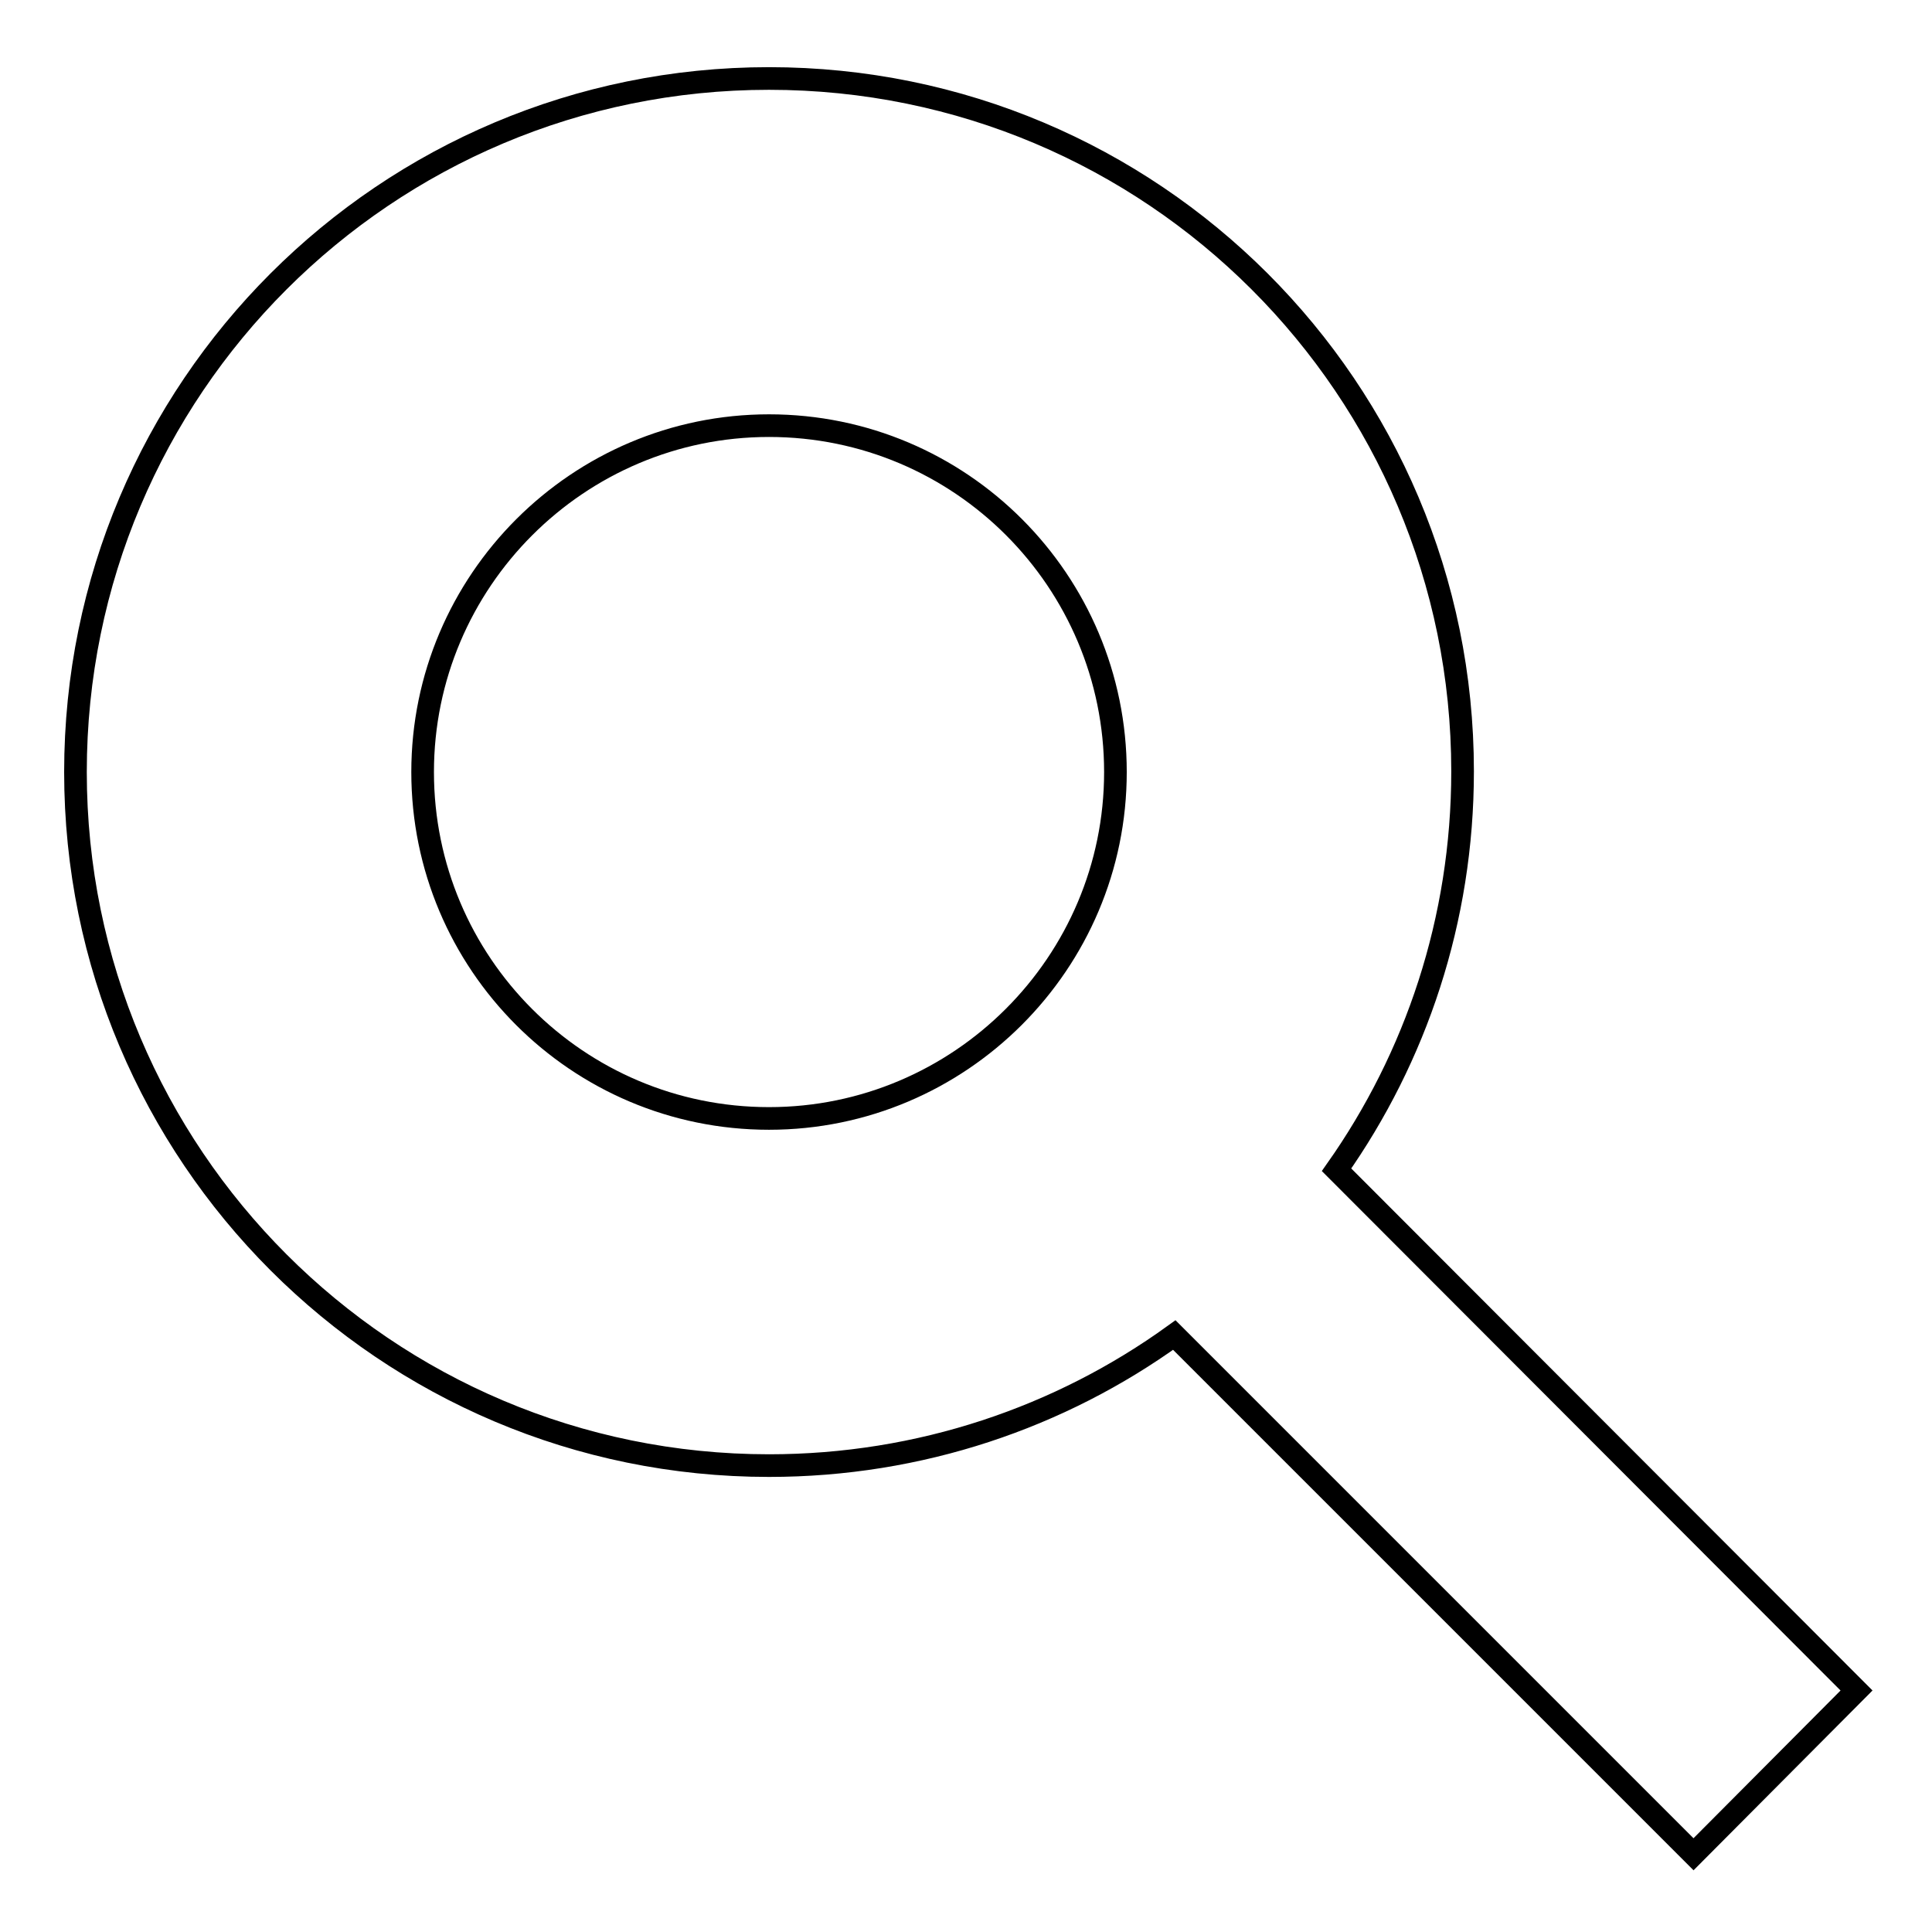 <?xml version="1.0" encoding="utf-8"?>
<!-- Svg Vector Icons : http://www.onlinewebfonts.com/icon -->
<!DOCTYPE svg PUBLIC "-//W3C//DTD SVG 1.1//EN" "http://www.w3.org/Graphics/SVG/1.1/DTD/svg11.dtd">
<svg version="1.1" xmlns="http://www.w3.org/2000/svg" xmlns:xlink="http://www.w3.org/1999/xlink" x="0px" y="0px" viewBox="0 0 256 256" enable-background="new 0 0 256 256" xml:space="preserve">
<g><g><path stroke-width="3" fill-opacity="0" stroke="#000000"  d="M246,224L177.1,155c10.5-14.9,16.7-33.1,16.7-52.8c0-50.7-41.1-91.8-91.9-91.8C51.1,10.4,10,51.5,10,102.3c0,50.7,41.1,91.9,91.9,91.9c20,0,38.6-6.4,53.7-17.3l68.8,68.8L246,224z M101.9,148.2c-25.4,0-45.9-20.6-45.9-45.9s20.6-45.9,45.9-45.9c25.4,0,45.9,20.6,45.9,45.9S127.2,148.2,101.9,148.2z"/></g></g>
</svg>
